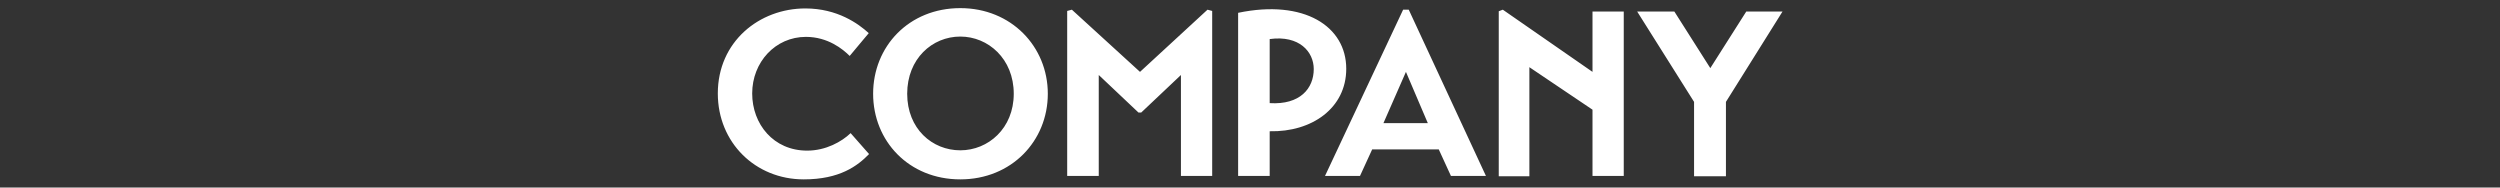 <svg version="1.1" id="レイヤー_1" xmlns="http://www.w3.org/2000/svg" x="0" y="0" viewBox="0 0 800 60" xml:space="preserve"><rect x="0" y="0" width="800" height="60" fill="#333333" stroke="none"/><style>.st0{fill:#fff}</style><path class="st0" d="M278.1 49.3c-3.7 3.8-9.4 8.1-20.9 8.1-15.5 0-27.5-11.8-27.5-27.5 0-16.6 13.3-27.2 28-27.2 10.3 0 17 4.9 20.3 7.9l-6.1 7.3c-2.2-2.2-7-6.1-14-6.1-9.8 0-17.2 8.1-17.2 18.1 0 9.8 6.8 18.3 17.6 18.3 6 0 11.1-2.9 13.9-5.6l5.9 6.7zM307.3 2.6c16.3 0 28 12.3 28 27.4 0 15.1-11.6 27.4-28 27.4-16.5 0-27.9-12.3-27.9-27.4 0-15.1 11.4-27.4 27.9-27.4zm0 45.5c8.9 0 17.1-7 17.1-18.1 0-11.2-8.2-18.3-17.1-18.3-9 0-17 7.1-17 18.3 0 11.2 8 18.1 17 18.1zM341.5 56.3V3.5l1.5-.4L364.8 23l21.6-19.9 1.5.4v52.8h-10V24l-12.7 12h-.9l-12.7-12v32.3h-10.1zM406.3 42v14.3h-10.1V4.1c21.1-4.4 34.6 4.3 34.6 17.9 0 12.6-11 20.3-24.5 20zm0-9c9.7.6 14.1-4.7 14.1-10.9 0-5.5-4.6-10.9-14.1-9.6V33zM424 56.3l25-53.2h1.8l24.7 53.2h-11.2l-3.9-8.5h-21.3l-3.9 8.5H424zm18.7-16.9h14.2l-7-16.4-7.2 16.4zM519.6 3.7v52.6h-10V35.1l-20.2-13.6v34.9h-9.8V3.6l1.3-.5L509.6 23V3.7h10zM570.4 3.7l-18.1 28.9v23.8h-10.2V32.6L523.9 3.7h11.9l11.5 18.1 11.5-18.1h11.6z"/></svg>